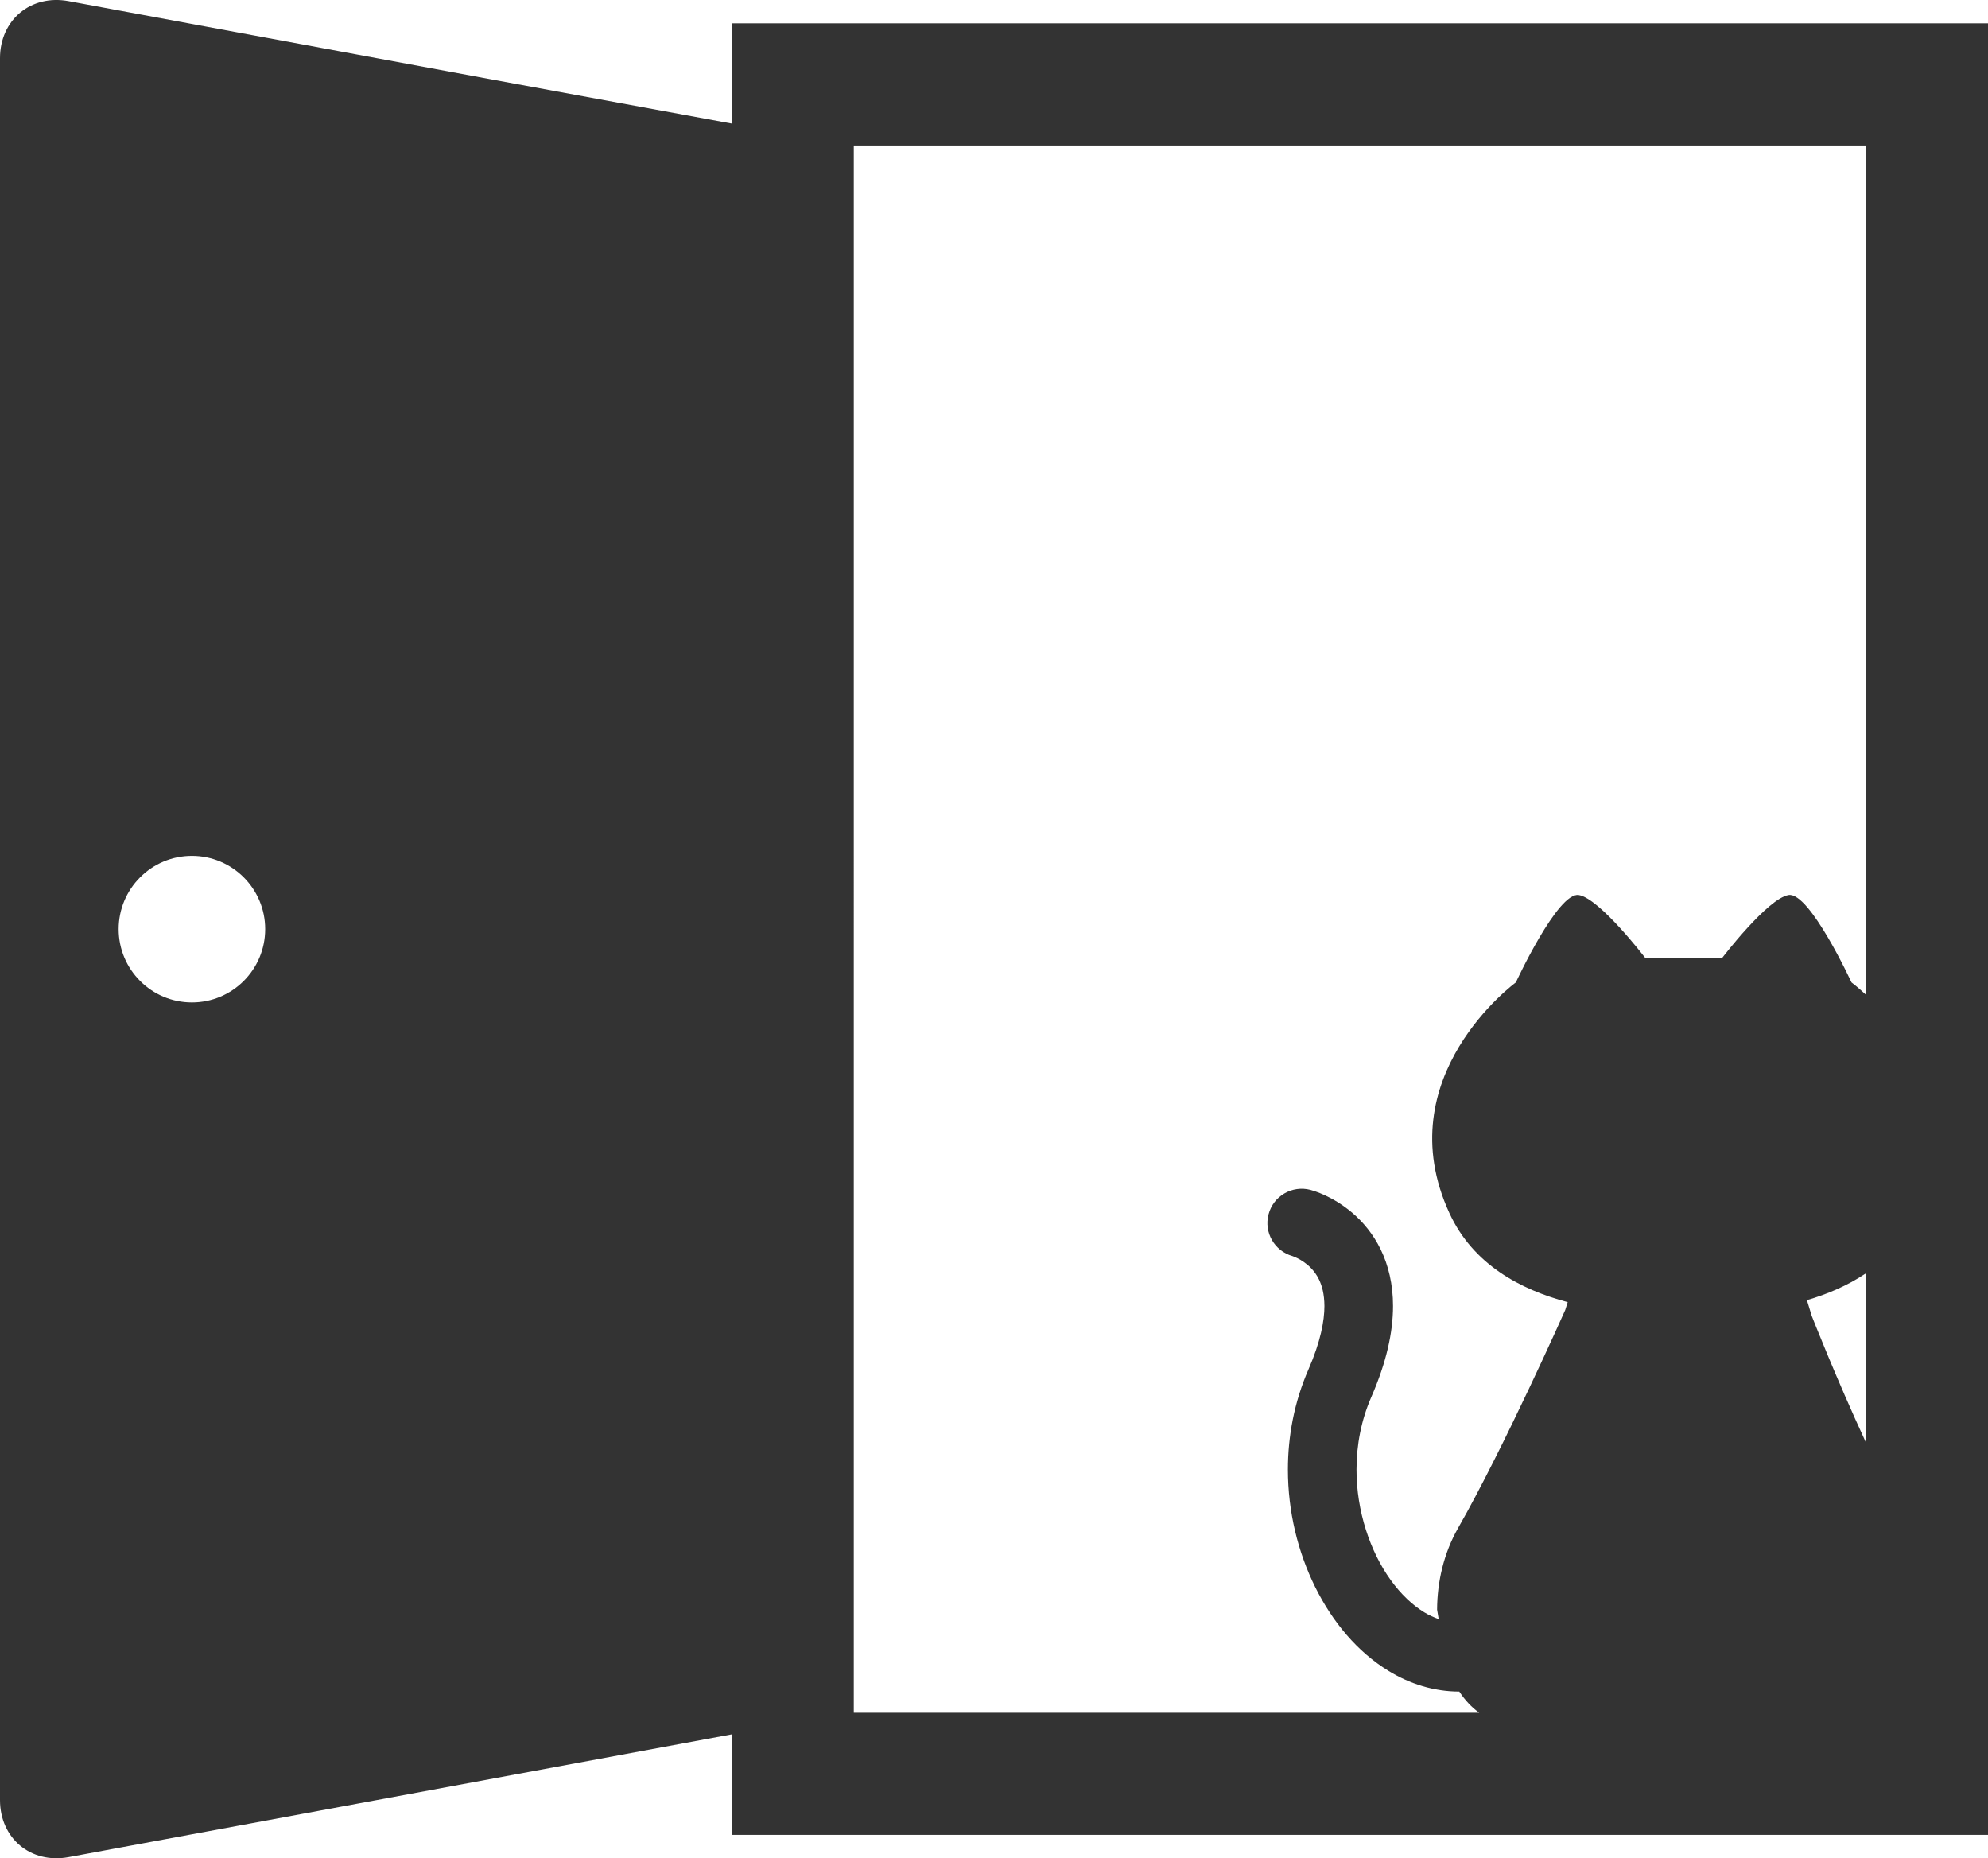 <?xml version="1.0" encoding="UTF-8"?><svg id="_2" xmlns="http://www.w3.org/2000/svg" viewBox="0 0 488.9 456.9"><defs><style>.cls-1{fill:#333;stroke-width:0px;}</style></defs><path class="cls-1" d="m179.94,5.74v24.64l-58.73-10.79L16.88.28C7.59-1.44,0,4.88,0,14.32v428.25c0,9.44,7.59,15.76,16.88,14.04l163.06-30.18v24.72h308.96V5.74H179.94ZM47.2,246.47c-9.95,0-18.02-8.07-18.02-18.02s8.07-18.02,18.02-18.02,18.02,8.07,18.02,18.02-8.07,18.02-18.02,18.02Zm398.34,77.04l-1.17-3.84c5.06-1.48,10.04-3.6,14.48-6.58v41.52c-7.37-15.91-13.31-31.1-13.31-31.1ZM209.98,35.78h248.88v208.78c-2.1-1.96-3.53-3.01-3.53-3.01,0,0-10.32-22.35-15.48-21.49-5.16.86-16.33,15.48-16.33,15.48h-18.91s-11.18-14.62-16.34-15.48c-5.15-.86-15.48,21.49-15.48,21.49,0,0-31.81,23.21-16.33,56.75,5.79,12.55,17.37,18.76,29.08,21.86l-.61,1.94s-15.05,33.83-26.33,53.57c-3.57,6.24-5.15,13.32-5.18,20.09l.39,2.33c-1.17-.42-2.35-.94-3.53-1.66-2.89-1.76-5.77-4.47-8.28-7.96-5.04-6.97-8.42-16.96-8.4-27.15,0-6.02,1.14-12.1,3.64-17.83,3.7-8.49,5.34-15.87,5.34-22.37.01-5.35-1.16-10.08-3.04-13.93-1.88-3.86-4.42-6.8-6.9-8.93-5-4.25-9.61-5.48-10.35-5.7-4.51-1.19-9.13,1.49-10.32,6-1.18,4.46,1.45,9.01,5.86,10.27h0s.18.07.18.07c.21.08.59.23,1.06.46.95.47,2.22,1.27,3.32,2.41.74.76,1.42,1.67,1.98,2.82.74,1.54,1.32,3.53,1.34,6.53,0,3.61-.93,8.73-3.94,15.62-3.5,8.03-5.04,16.43-5.04,24.58,0,10.35,2.46,20.3,6.71,28.89,4.26,8.58,10.33,15.9,18.06,20.63,5.13,3.14,11.08,5.07,17.38,5.07,1.41,2.13,3.06,3.9,4.91,5.21h-153.82V35.78Z"/></svg>